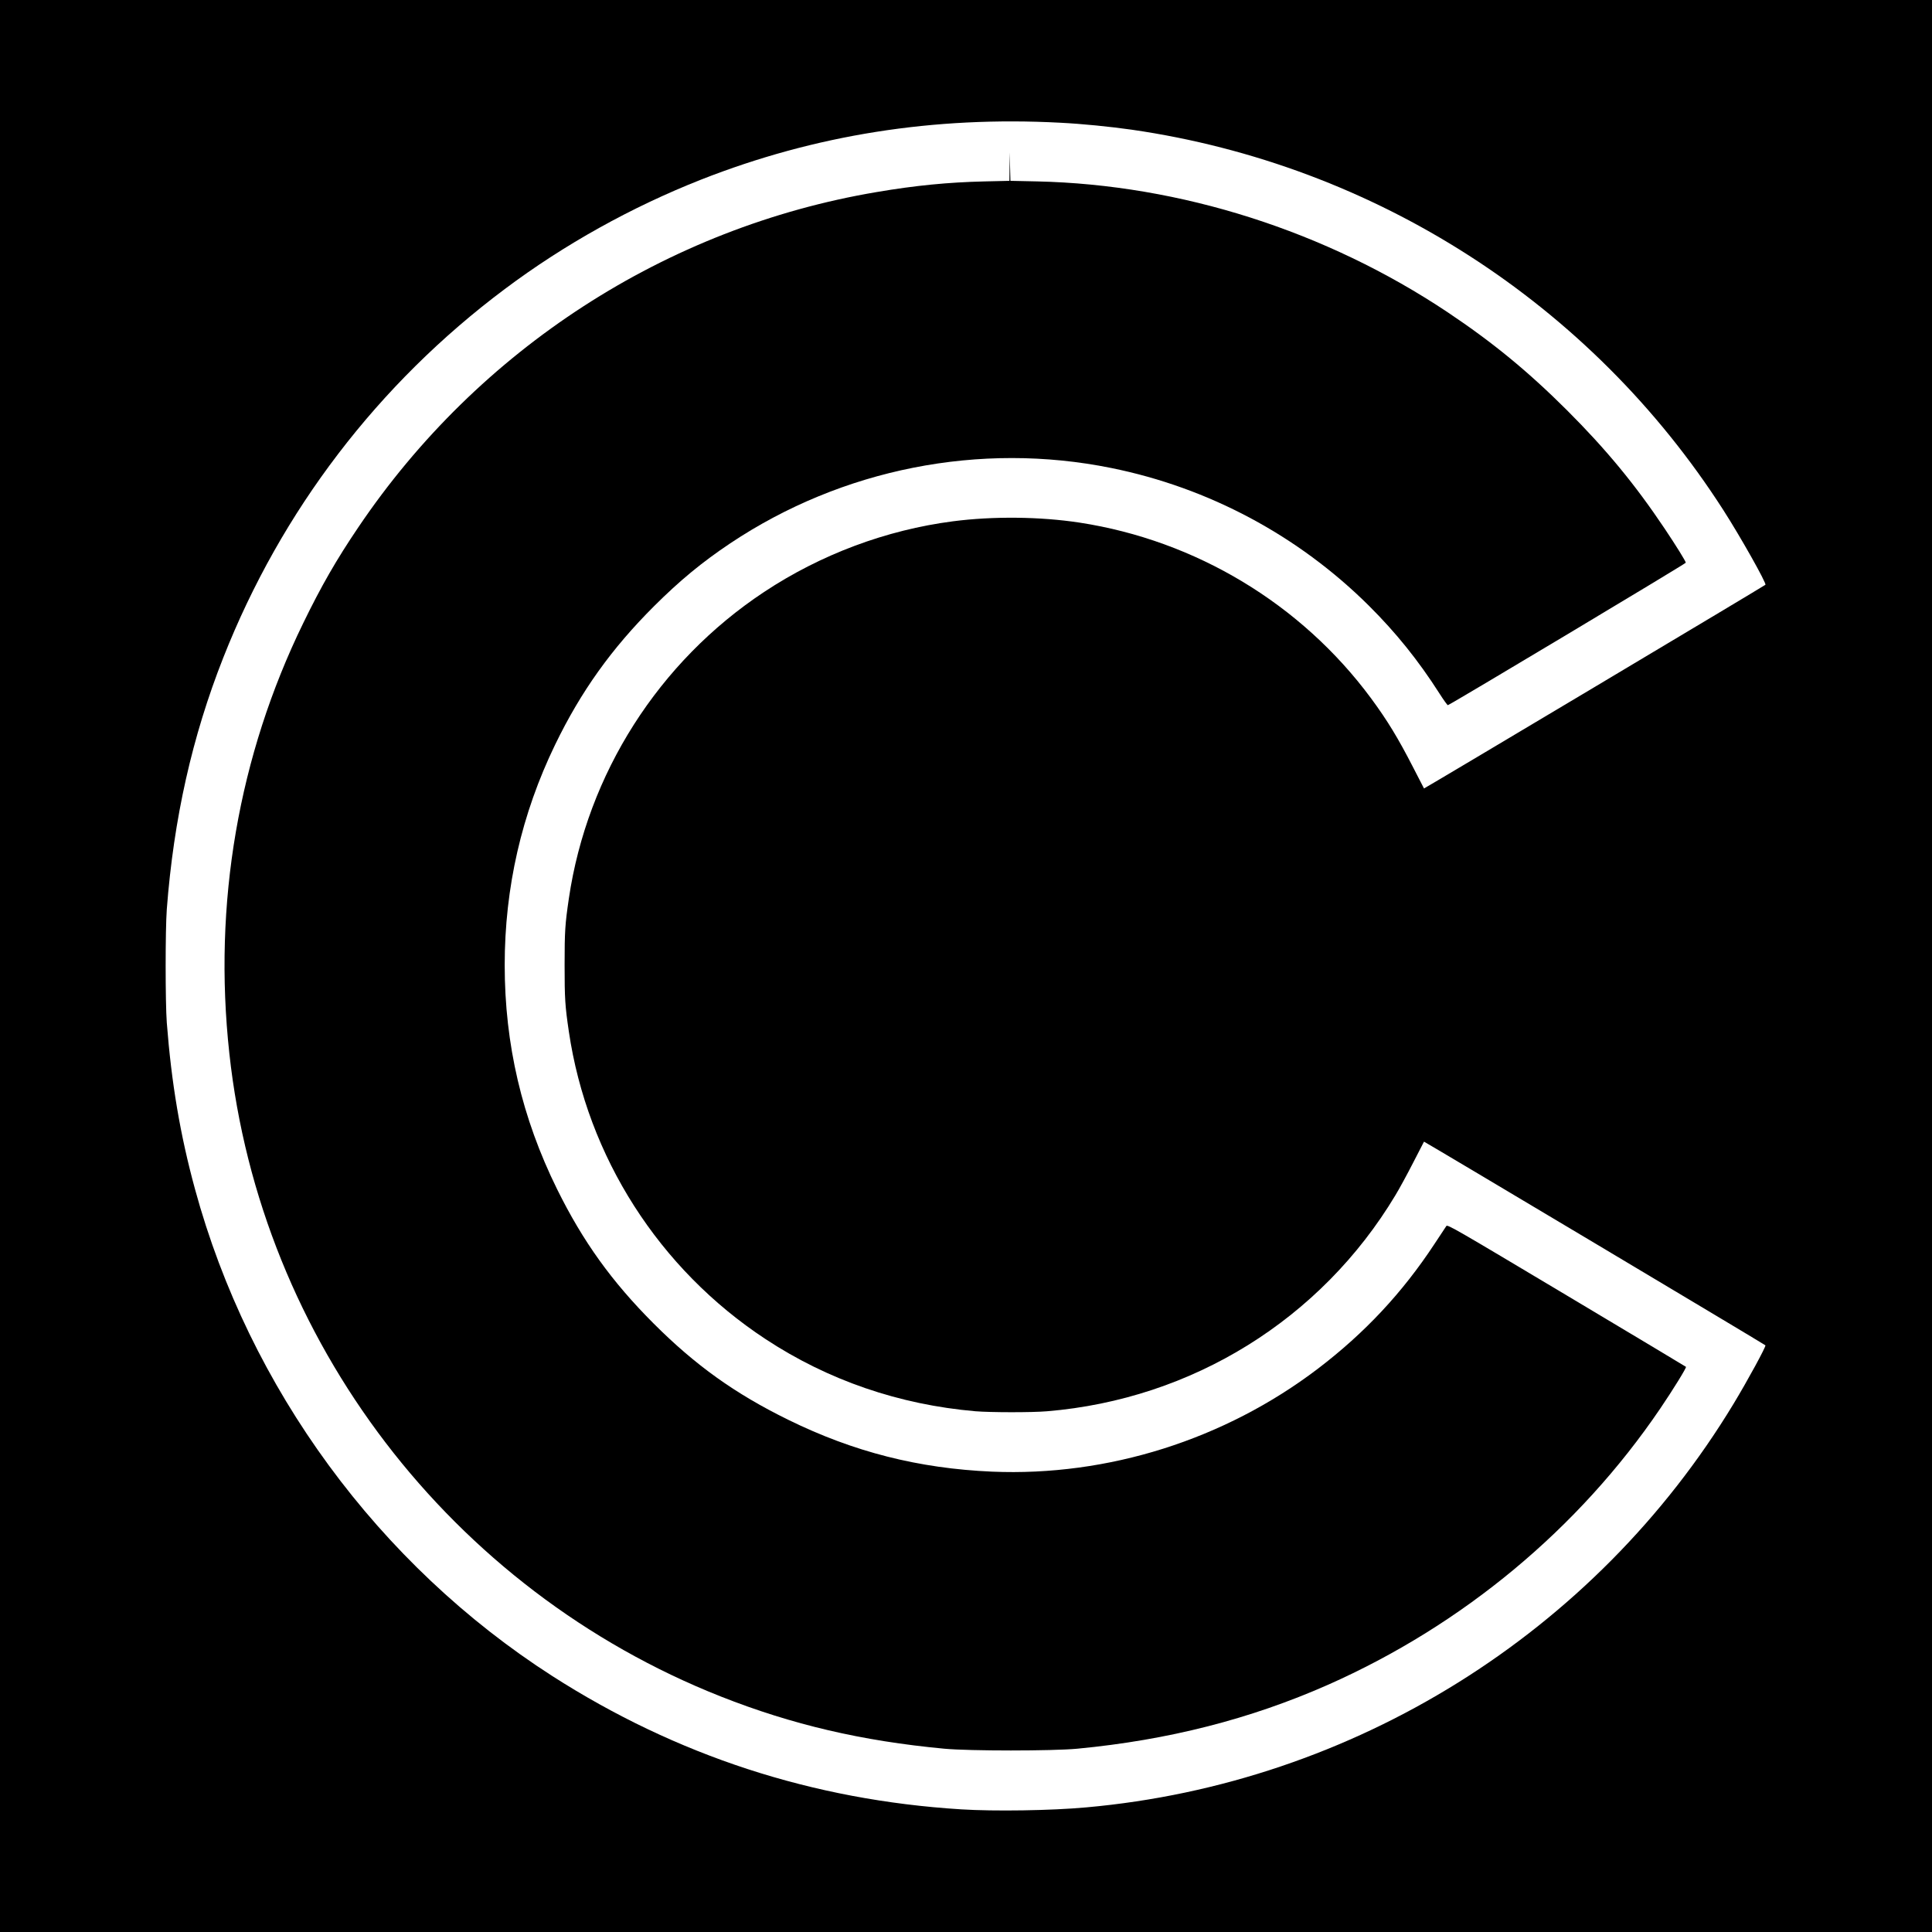 <?xml version="1.0" standalone="no"?>
<!DOCTYPE svg PUBLIC "-//W3C//DTD SVG 20010904//EN"
 "http://www.w3.org/TR/2001/REC-SVG-20010904/DTD/svg10.dtd">
<svg version="1.0" xmlns="http://www.w3.org/2000/svg"
 width="2048pt" height="2048pt" viewBox="0 0 2048 2048"
 preserveAspectRatio="xMidYMid meet">
<g transform="translate(0,2048) scale(0.1,-0.1)"
fill="#000000" stroke="none">
<path d="M0 10240 l0 -10240 10240 0 10240 0 0 10240 0 10240 -10240 0 -10240
0 0 -10240z m11240 8939 c236 -12 525 -41 758 -74 2578 -373 4867 -1844 6270
-4032 179 -278 461 -779 446 -792 -15 -14 -3616 -2162 -3619 -2159 -1 2 -52
102 -115 223 -160 312 -274 499 -448 735 -738 997 -1856 1671 -3088 1860 -419
64 -918 69 -1342 14 -708 -92 -1401 -351 -2002 -749 -1118 -740 -1875 -1928
-2070 -3250 -40 -272 -45 -347 -45 -705 0 -358 5 -433 45 -705 196 -1328 957
-2518 2085 -3260 662 -436 1416 -695 2225 -765 159 -13 597 -14 760 0 1538
128 2903 975 3692 2290 42 69 126 224 188 345 62 121 114 221 115 223 3 3
3604 -2145 3619 -2159 10 -9 -190 -376 -337 -619 -1469 -2429 -4030 -4026
-6862 -4279 -371 -34 -975 -43 -1325 -21 -1574 98 -3018 569 -4335 1413 -1841
1182 -3213 3050 -3788 5162 -157 574 -250 1127 -299 1765 -16 217 -16 983 0
1200 73 961 269 1833 599 2669 614 1557 1641 2902 2984 3907 631 473 1343 869
2081 1160 1205 474 2468 674 3808 603z"/>
<path d="M10702 18714 l-2 -151 -262 -6 c-386 -9 -736 -43 -1146 -113 -2229
-376 -4219 -1664 -5494 -3554 -231 -341 -394 -625 -583 -1014 -688 -1410 -957
-2975 -784 -4561 330 -3046 2350 -5688 5211 -6819 755 -298 1494 -471 2368
-553 268 -25 1143 -25 1410 0 965 92 1834 314 2656 677 1429 633 2660 1656
3524 2930 137 202 280 434 272 441 -4 4 -574 345 -1267 759 -1174 701 -1260
751 -1273 734 -7 -11 -63 -96 -125 -189 -342 -520 -741 -946 -1237 -1324 -989
-752 -2226 -1143 -3454 -1091 -779 34 -1467 209 -2161 550 -564 277 -983 577
-1426 1020 -443 443 -750 870 -1024 1425 -372 754 -555 1535 -555 2375 0 820
179 1602 534 2335 274 566 599 1020 1050 1470 272 271 507 465 806 665 1186
792 2647 1081 4040 799 1032 -209 1980 -715 2728 -1457 288 -286 528 -584 750
-932 44 -69 84 -125 90 -125 17 0 2522 1500 2522 1510 0 15 -102 179 -223 360
-315 470 -618 838 -1036 1256 -413 412 -787 719 -1264 1038 -1291 862 -2834
1354 -4354 1388 l-282 6 -4 151 -3 151 -2 -151z"/>
</g>
</svg>
